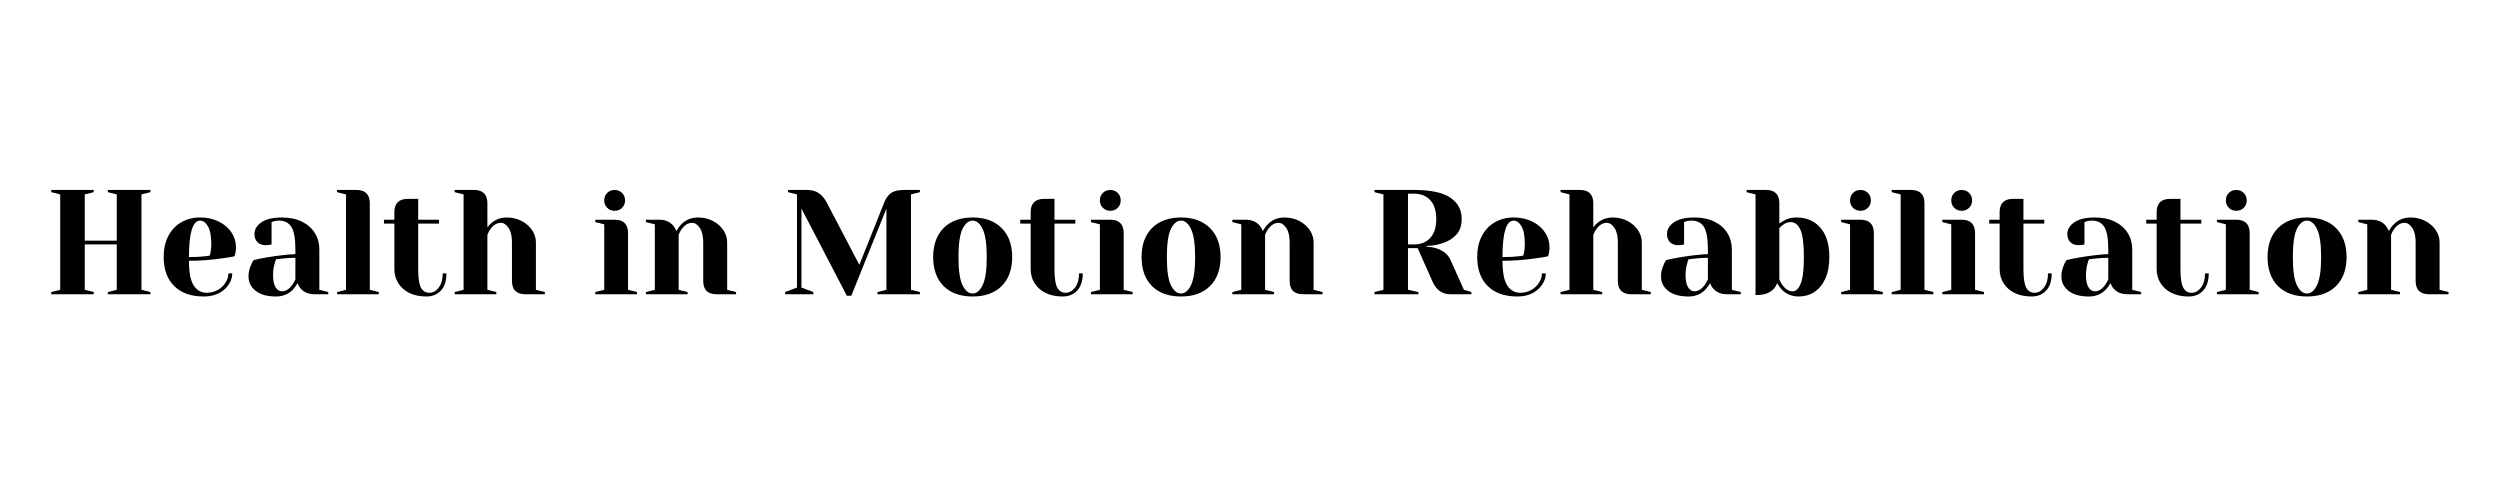 <?xml version="1.0" encoding="UTF-8"?>
<svg xmlns="http://www.w3.org/2000/svg" xmlns:xlink="http://www.w3.org/1999/xlink" width="350" zoomAndPan="magnify" viewBox="0 0 262.5 52.5" height="70" preserveAspectRatio="xMidYMid meet" version="1.2">
  <defs></defs>
  <g id="fa4d6188ba">
    <g style="fill:#000000;fill-opacity:1;">
      <g transform="translate(4.604, 30.898)">
        <path style="stroke:none" d="M 0.781 0 L 0.781 -0.234 L 1.719 -0.469 L 1.719 -10.484 L 0.781 -10.719 L 0.781 -10.953 L 5.234 -10.953 L 5.234 -10.719 L 4.297 -10.484 L 4.297 -5.625 L 7.656 -5.625 L 7.656 -10.484 L 6.719 -10.719 L 6.719 -10.953 L 11.188 -10.953 L 11.188 -10.719 L 10.25 -10.484 L 10.25 -0.469 L 11.188 -0.234 L 11.188 0 L 6.719 0 L 6.719 -0.234 L 7.656 -0.469 L 7.656 -5.234 L 4.297 -5.234 L 4.297 -0.469 L 5.234 -0.234 L 5.234 0 Z M 0.781 0 "></path>
      </g>
    </g>
    <g style="fill:#000000;fill-opacity:1;">
      <g transform="translate(16.56, 30.898)">
        <path style="stroke:none" d="M 4.844 0.234 C 3.508 0.234 2.473 -0.129 1.734 -0.859 C 0.992 -1.598 0.625 -2.613 0.625 -3.906 C 0.625 -4.75 0.785 -5.484 1.109 -6.109 C 1.43 -6.734 1.879 -7.211 2.453 -7.547 C 3.035 -7.891 3.703 -8.062 4.453 -8.062 C 5.203 -8.062 5.859 -7.914 6.422 -7.625 C 6.992 -7.344 7.438 -6.961 7.75 -6.484 C 8.062 -6.016 8.219 -5.492 8.219 -4.922 C 8.219 -4.66 8.191 -4.438 8.141 -4.25 L 8.062 -3.984 C 7.602 -3.891 7.113 -3.812 6.594 -3.75 C 5.5 -3.594 4.395 -3.516 3.281 -3.516 C 3.281 -2.305 3.445 -1.441 3.781 -0.922 C 4.113 -0.41 4.57 -0.156 5.156 -0.156 C 5.562 -0.156 5.938 -0.25 6.281 -0.438 C 6.633 -0.633 6.91 -0.891 7.109 -1.203 C 7.316 -1.523 7.422 -1.852 7.422 -2.188 L 7.828 -2.188 C 7.828 -1.77 7.695 -1.375 7.438 -1 C 7.188 -0.625 6.836 -0.32 6.391 -0.094 C 5.941 0.125 5.426 0.234 4.844 0.234 Z M 3.281 -3.906 C 3.945 -3.906 4.488 -3.93 4.906 -3.984 C 5.082 -3.992 5.27 -4.02 5.469 -4.062 C 5.477 -4.113 5.504 -4.227 5.547 -4.406 C 5.598 -4.664 5.625 -4.941 5.625 -5.234 C 5.625 -6.098 5.508 -6.727 5.281 -7.125 C 5.051 -7.531 4.773 -7.734 4.453 -7.734 C 3.672 -7.734 3.281 -6.457 3.281 -3.906 Z M 3.281 -3.906 "></path>
      </g>
    </g>
    <g style="fill:#000000;fill-opacity:1;">
      <g transform="translate(25.312, 30.898)">
        <path style="stroke:none" d="M 3.672 0.234 C 2.742 0.234 2.031 0.035 1.531 -0.359 C 1.031 -0.754 0.781 -1.258 0.781 -1.875 C 0.781 -2.281 0.867 -2.68 1.047 -3.078 C 1.117 -3.266 1.211 -3.438 1.328 -3.594 C 1.754 -3.695 2.219 -3.789 2.719 -3.875 C 3.844 -4.062 4.836 -4.176 5.703 -4.219 L 5.703 -4.688 C 5.703 -5.844 5.562 -6.641 5.281 -7.078 C 5 -7.516 4.566 -7.734 3.984 -7.734 C 3.766 -7.734 3.578 -7.707 3.422 -7.656 L 3.203 -7.578 L 3.203 -5.234 L 3 -5.188 C 2.832 -5.164 2.691 -5.156 2.578 -5.156 C 2.223 -5.156 1.938 -5.258 1.719 -5.469 C 1.508 -5.688 1.406 -5.973 1.406 -6.328 C 1.406 -6.805 1.645 -7.211 2.125 -7.547 C 2.613 -7.891 3.336 -8.062 4.297 -8.062 C 5.109 -8.062 5.805 -7.914 6.391 -7.625 C 6.984 -7.332 7.438 -6.93 7.75 -6.422 C 8.062 -5.922 8.219 -5.344 8.219 -4.688 L 8.219 -0.469 L 9.156 -0.234 L 9.156 0 L 7.734 0 C 7.109 0 6.625 -0.191 6.281 -0.578 C 6.133 -0.734 6.02 -0.93 5.938 -1.172 C 5.789 -0.91 5.617 -0.676 5.422 -0.469 C 4.953 0 4.367 0.234 3.672 0.234 Z M 4.297 -0.312 C 4.68 -0.312 5.031 -0.52 5.344 -0.938 C 5.457 -1.094 5.578 -1.301 5.703 -1.562 L 5.703 -3.828 C 5.223 -3.828 4.766 -3.801 4.328 -3.75 C 4.004 -3.707 3.785 -3.68 3.672 -3.672 C 3.617 -3.555 3.566 -3.398 3.516 -3.203 C 3.41 -2.805 3.359 -2.414 3.359 -2.031 C 3.359 -1.445 3.445 -1.016 3.625 -0.734 C 3.801 -0.453 4.023 -0.312 4.297 -0.312 Z M 4.297 -0.312 "></path>
      </g>
    </g>
    <g style="fill:#000000;fill-opacity:1;">
      <g transform="translate(34.767, 30.898)">
        <path style="stroke:none" d="M 0.625 -0.234 L 1.562 -0.469 L 1.562 -10.484 L 0.625 -10.719 L 0.625 -10.953 L 2.656 -10.953 C 3.594 -10.953 4.062 -10.484 4.062 -9.547 L 4.062 -0.469 L 5 -0.234 L 5 0 L 0.625 0 Z M 0.625 -0.234 "></path>
      </g>
    </g>
    <g style="fill:#000000;fill-opacity:1;">
      <g transform="translate(40.081, 30.898)">
        <path style="stroke:none" d="M 4.688 0.234 C 4 0.234 3.398 0.109 2.891 -0.141 C 2.391 -0.391 2.004 -0.734 1.734 -1.172 C 1.461 -1.609 1.328 -2.102 1.328 -2.656 L 1.328 -7.422 L 0.234 -7.422 L 0.234 -7.828 L 1.328 -7.828 L 1.328 -8.609 C 1.328 -9.547 1.797 -10.016 2.734 -10.016 L 3.828 -10.016 L 3.828 -7.828 L 6.016 -7.828 L 6.016 -7.422 L 3.828 -7.422 L 3.828 -2.656 C 3.828 -1.695 3.926 -1.039 4.125 -0.688 C 4.32 -0.332 4.613 -0.156 5 -0.156 C 5.375 -0.156 5.703 -0.336 5.984 -0.703 C 6.266 -1.066 6.406 -1.562 6.406 -2.188 L 6.797 -2.188 C 6.797 -1.414 6.602 -0.816 6.219 -0.391 C 5.832 0.023 5.32 0.234 4.688 0.234 Z M 4.688 0.234 "></path>
      </g>
    </g>
    <g style="fill:#000000;fill-opacity:1;">
      <g transform="translate(47.114, 30.898)">
        <path style="stroke:none" d="M 0.625 -0.234 L 1.562 -0.469 L 1.562 -10.484 L 0.625 -10.719 L 0.625 -10.953 L 2.656 -10.953 C 3.594 -10.953 4.062 -10.484 4.062 -9.547 L 4.062 -7.031 C 4.219 -7.238 4.379 -7.406 4.547 -7.531 C 4.992 -7.883 5.508 -8.062 6.094 -8.062 C 6.676 -8.062 7.203 -7.938 7.672 -7.688 C 8.141 -7.438 8.504 -7.113 8.766 -6.719 C 9.023 -6.32 9.156 -5.906 9.156 -5.469 L 9.156 -0.469 L 10.094 -0.234 L 10.094 0 L 8.062 0 C 7.113 0 6.641 -0.469 6.641 -1.406 L 6.641 -5.469 C 6.641 -6.125 6.52 -6.625 6.281 -6.969 C 6.051 -7.32 5.781 -7.5 5.469 -7.5 C 5.07 -7.5 4.719 -7.289 4.406 -6.875 C 4.27 -6.695 4.156 -6.488 4.062 -6.25 L 4.062 -0.469 L 5 -0.234 L 5 0 L 0.625 0 Z M 0.625 -0.234 "></path>
      </g>
    </g>
    <g style="fill:#000000;fill-opacity:1;">
      <g transform="translate(57.506, 30.898)">
        <path style="stroke:none" d=""></path>
      </g>
    </g>
    <g style="fill:#000000;fill-opacity:1;">
      <g transform="translate(61.882, 30.898)">
        <path style="stroke:none" d="M 0.625 -0.234 L 1.562 -0.469 L 1.562 -7.344 L 0.625 -7.578 L 0.625 -7.828 L 2.656 -7.828 C 3.594 -7.828 4.062 -7.352 4.062 -6.406 L 4.062 -0.469 L 5 -0.234 L 5 0 L 0.625 0 Z M 2.656 -8.766 C 2.344 -8.766 2.082 -8.867 1.875 -9.078 C 1.664 -9.285 1.562 -9.547 1.562 -9.859 C 1.562 -10.172 1.664 -10.43 1.875 -10.641 C 2.082 -10.848 2.344 -10.953 2.656 -10.953 C 2.969 -10.953 3.227 -10.848 3.438 -10.641 C 3.645 -10.43 3.75 -10.172 3.75 -9.859 C 3.75 -9.547 3.645 -9.285 3.438 -9.078 C 3.227 -8.867 2.969 -8.766 2.656 -8.766 Z M 2.656 -8.766 "></path>
      </g>
    </g>
    <g style="fill:#000000;fill-opacity:1;">
      <g transform="translate(67.196, 30.898)">
        <path style="stroke:none" d="M 0.625 -0.234 L 1.562 -0.469 L 1.562 -7.344 L 0.625 -7.578 L 0.625 -7.828 L 2.031 -7.828 C 2.645 -7.828 3.129 -7.625 3.484 -7.219 C 3.617 -7.062 3.734 -6.867 3.828 -6.641 C 3.973 -6.91 4.145 -7.145 4.344 -7.344 C 4.812 -7.82 5.395 -8.062 6.094 -8.062 C 6.676 -8.062 7.203 -7.938 7.672 -7.688 C 8.141 -7.438 8.504 -7.113 8.766 -6.719 C 9.023 -6.32 9.156 -5.906 9.156 -5.469 L 9.156 -0.469 L 10.094 -0.234 L 10.094 0 L 8.062 0 C 7.113 0 6.641 -0.469 6.641 -1.406 L 6.641 -5.469 C 6.641 -6.125 6.52 -6.625 6.281 -6.969 C 6.051 -7.32 5.781 -7.5 5.469 -7.5 C 5.07 -7.5 4.719 -7.289 4.406 -6.875 C 4.27 -6.695 4.156 -6.488 4.062 -6.25 L 4.062 -0.469 L 5 -0.234 L 5 0 L 0.625 0 Z M 0.625 -0.234 "></path>
      </g>
    </g>
    <g style="fill:#000000;fill-opacity:1;">
      <g transform="translate(77.589, 30.898)">
        <path style="stroke:none" d=""></path>
      </g>
    </g>
    <g style="fill:#000000;fill-opacity:1;">
      <g transform="translate(81.965, 30.898)">
        <path style="stroke:none" d="M 2.188 -9 L 2.188 -0.703 L 3.438 -0.234 L 3.438 0 L 0.469 0 L 0.469 -0.234 L 1.719 -0.703 L 1.719 -10.484 L 0.781 -10.719 L 0.781 -10.953 L 2.734 -10.953 C 3.273 -10.953 3.703 -10.836 4.016 -10.609 C 4.336 -10.391 4.613 -10.062 4.844 -9.625 L 8.266 -3.094 L 10.875 -9.625 C 11.051 -10.082 11.289 -10.414 11.594 -10.625 C 11.895 -10.844 12.359 -10.953 12.984 -10.953 L 14.625 -10.953 L 14.625 -10.719 L 13.688 -10.484 L 13.688 -0.469 L 14.625 -0.234 L 14.625 0 L 10.172 0 L 10.172 -0.234 L 11.109 -0.469 L 11.109 -9 L 7.422 0.156 L 6.953 0.156 Z M 2.188 -9 "></path>
      </g>
    </g>
    <g style="fill:#000000;fill-opacity:1;">
      <g transform="translate(97.359, 30.898)">
        <path style="stroke:none" d="M 4.766 0.234 C 3.473 0.234 2.457 -0.129 1.719 -0.859 C 0.988 -1.598 0.625 -2.613 0.625 -3.906 C 0.625 -5.195 0.988 -6.211 1.719 -6.953 C 2.457 -7.691 3.473 -8.062 4.766 -8.062 C 6.055 -8.062 7.07 -7.691 7.812 -6.953 C 8.551 -6.211 8.922 -5.195 8.922 -3.906 C 8.922 -2.613 8.551 -1.598 7.812 -0.859 C 7.07 -0.129 6.055 0.234 4.766 0.234 Z M 4.766 -0.078 C 5.18 -0.078 5.531 -0.367 5.812 -0.953 C 6.102 -1.535 6.25 -2.52 6.25 -3.906 C 6.25 -5.289 6.102 -6.273 5.812 -6.859 C 5.531 -7.441 5.18 -7.734 4.766 -7.734 C 4.348 -7.734 3.992 -7.441 3.703 -6.859 C 3.422 -6.273 3.281 -5.289 3.281 -3.906 C 3.281 -2.52 3.422 -1.535 3.703 -0.953 C 3.992 -0.367 4.348 -0.078 4.766 -0.078 Z M 4.766 -0.078 "></path>
      </g>
    </g>
    <g style="fill:#000000;fill-opacity:1;">
      <g transform="translate(106.892, 30.898)">
        <path style="stroke:none" d="M 4.688 0.234 C 4 0.234 3.398 0.109 2.891 -0.141 C 2.391 -0.391 2.004 -0.734 1.734 -1.172 C 1.461 -1.609 1.328 -2.102 1.328 -2.656 L 1.328 -7.422 L 0.234 -7.422 L 0.234 -7.828 L 1.328 -7.828 L 1.328 -8.609 C 1.328 -9.547 1.797 -10.016 2.734 -10.016 L 3.828 -10.016 L 3.828 -7.828 L 6.016 -7.828 L 6.016 -7.422 L 3.828 -7.422 L 3.828 -2.656 C 3.828 -1.695 3.926 -1.039 4.125 -0.688 C 4.32 -0.332 4.613 -0.156 5 -0.156 C 5.375 -0.156 5.703 -0.336 5.984 -0.703 C 6.266 -1.066 6.406 -1.562 6.406 -2.188 L 6.797 -2.188 C 6.797 -1.414 6.602 -0.816 6.219 -0.391 C 5.832 0.023 5.32 0.234 4.688 0.234 Z M 4.688 0.234 "></path>
      </g>
    </g>
    <g style="fill:#000000;fill-opacity:1;">
      <g transform="translate(113.925, 30.898)">
        <path style="stroke:none" d="M 0.625 -0.234 L 1.562 -0.469 L 1.562 -7.344 L 0.625 -7.578 L 0.625 -7.828 L 2.656 -7.828 C 3.594 -7.828 4.062 -7.352 4.062 -6.406 L 4.062 -0.469 L 5 -0.234 L 5 0 L 0.625 0 Z M 2.656 -8.766 C 2.344 -8.766 2.082 -8.867 1.875 -9.078 C 1.664 -9.285 1.562 -9.547 1.562 -9.859 C 1.562 -10.172 1.664 -10.43 1.875 -10.641 C 2.082 -10.848 2.344 -10.953 2.656 -10.953 C 2.969 -10.953 3.227 -10.848 3.438 -10.641 C 3.645 -10.43 3.75 -10.172 3.75 -9.859 C 3.75 -9.547 3.645 -9.285 3.438 -9.078 C 3.227 -8.867 2.969 -8.766 2.656 -8.766 Z M 2.656 -8.766 "></path>
      </g>
    </g>
    <g style="fill:#000000;fill-opacity:1;">
      <g transform="translate(119.239, 30.898)">
        <path style="stroke:none" d="M 4.766 0.234 C 3.473 0.234 2.457 -0.129 1.719 -0.859 C 0.988 -1.598 0.625 -2.613 0.625 -3.906 C 0.625 -5.195 0.988 -6.211 1.719 -6.953 C 2.457 -7.691 3.473 -8.062 4.766 -8.062 C 6.055 -8.062 7.07 -7.691 7.812 -6.953 C 8.551 -6.211 8.922 -5.195 8.922 -3.906 C 8.922 -2.613 8.551 -1.598 7.812 -0.859 C 7.07 -0.129 6.055 0.234 4.766 0.234 Z M 4.766 -0.078 C 5.18 -0.078 5.531 -0.367 5.812 -0.953 C 6.102 -1.535 6.25 -2.52 6.25 -3.906 C 6.25 -5.289 6.102 -6.273 5.812 -6.859 C 5.531 -7.441 5.18 -7.734 4.766 -7.734 C 4.348 -7.734 3.992 -7.441 3.703 -6.859 C 3.422 -6.273 3.281 -5.289 3.281 -3.906 C 3.281 -2.52 3.422 -1.535 3.703 -0.953 C 3.992 -0.367 4.348 -0.078 4.766 -0.078 Z M 4.766 -0.078 "></path>
      </g>
    </g>
    <g style="fill:#000000;fill-opacity:1;">
      <g transform="translate(128.772, 30.898)">
        <path style="stroke:none" d="M 0.625 -0.234 L 1.562 -0.469 L 1.562 -7.344 L 0.625 -7.578 L 0.625 -7.828 L 2.031 -7.828 C 2.645 -7.828 3.129 -7.625 3.484 -7.219 C 3.617 -7.062 3.734 -6.867 3.828 -6.641 C 3.973 -6.91 4.145 -7.145 4.344 -7.344 C 4.812 -7.82 5.395 -8.062 6.094 -8.062 C 6.676 -8.062 7.203 -7.938 7.672 -7.688 C 8.141 -7.438 8.504 -7.113 8.766 -6.719 C 9.023 -6.32 9.156 -5.906 9.156 -5.469 L 9.156 -0.469 L 10.094 -0.234 L 10.094 0 L 8.062 0 C 7.113 0 6.641 -0.469 6.641 -1.406 L 6.641 -5.469 C 6.641 -6.125 6.52 -6.625 6.281 -6.969 C 6.051 -7.32 5.781 -7.5 5.469 -7.5 C 5.07 -7.5 4.719 -7.289 4.406 -6.875 C 4.27 -6.695 4.156 -6.488 4.062 -6.25 L 4.062 -0.469 L 5 -0.234 L 5 0 L 0.625 0 Z M 0.625 -0.234 "></path>
      </g>
    </g>
    <g style="fill:#000000;fill-opacity:1;">
      <g transform="translate(139.165, 30.898)">
        <path style="stroke:none" d=""></path>
      </g>
    </g>
    <g style="fill:#000000;fill-opacity:1;">
      <g transform="translate(143.541, 30.898)">
        <path style="stroke:none" d="M 0.781 -0.234 L 1.719 -0.469 L 1.719 -10.484 L 0.781 -10.719 L 0.781 -10.953 L 4.922 -10.953 C 6.691 -10.953 7.969 -10.68 8.75 -10.141 C 9.539 -9.609 9.938 -8.863 9.938 -7.906 C 9.938 -7.25 9.766 -6.719 9.422 -6.312 C 9.078 -5.914 8.633 -5.617 8.094 -5.422 C 7.508 -5.203 6.895 -5.086 6.25 -5.078 L 6.25 -5 C 6.633 -4.977 6.973 -4.922 7.266 -4.828 C 8.004 -4.598 8.504 -4.188 8.766 -3.594 L 10.172 -0.469 L 10.953 -0.234 L 10.953 0 L 8.766 0 C 7.898 0 7.27 -0.441 6.875 -1.328 L 5.312 -4.844 L 4.297 -4.844 L 4.297 -0.469 L 5.391 -0.234 L 5.391 0 L 0.781 0 Z M 4.922 -5.234 C 5.648 -5.234 6.223 -5.461 6.641 -5.922 C 7.055 -6.379 7.266 -7.039 7.266 -7.906 C 7.266 -8.758 7.055 -9.414 6.641 -9.875 C 6.223 -10.332 5.648 -10.562 4.922 -10.562 L 4.297 -10.562 L 4.297 -5.234 Z M 4.922 -5.234 "></path>
      </g>
    </g>
    <g style="fill:#000000;fill-opacity:1;">
      <g transform="translate(154.481, 30.898)">
        <path style="stroke:none" d="M 4.844 0.234 C 3.508 0.234 2.473 -0.129 1.734 -0.859 C 0.992 -1.598 0.625 -2.613 0.625 -3.906 C 0.625 -4.75 0.785 -5.484 1.109 -6.109 C 1.43 -6.734 1.879 -7.211 2.453 -7.547 C 3.035 -7.891 3.703 -8.062 4.453 -8.062 C 5.203 -8.062 5.859 -7.914 6.422 -7.625 C 6.992 -7.344 7.438 -6.961 7.75 -6.484 C 8.062 -6.016 8.219 -5.492 8.219 -4.922 C 8.219 -4.66 8.191 -4.438 8.141 -4.25 L 8.062 -3.984 C 7.602 -3.891 7.113 -3.812 6.594 -3.75 C 5.5 -3.594 4.395 -3.516 3.281 -3.516 C 3.281 -2.305 3.445 -1.441 3.781 -0.922 C 4.113 -0.41 4.57 -0.156 5.156 -0.156 C 5.562 -0.156 5.938 -0.25 6.281 -0.438 C 6.633 -0.633 6.91 -0.891 7.109 -1.203 C 7.316 -1.523 7.422 -1.852 7.422 -2.188 L 7.828 -2.188 C 7.828 -1.77 7.695 -1.375 7.438 -1 C 7.188 -0.625 6.836 -0.32 6.391 -0.094 C 5.941 0.125 5.426 0.234 4.844 0.234 Z M 3.281 -3.906 C 3.945 -3.906 4.488 -3.93 4.906 -3.984 C 5.082 -3.992 5.27 -4.02 5.469 -4.062 C 5.477 -4.113 5.504 -4.227 5.547 -4.406 C 5.598 -4.664 5.625 -4.941 5.625 -5.234 C 5.625 -6.098 5.508 -6.727 5.281 -7.125 C 5.051 -7.531 4.773 -7.734 4.453 -7.734 C 3.672 -7.734 3.281 -6.457 3.281 -3.906 Z M 3.281 -3.906 "></path>
      </g>
    </g>
    <g style="fill:#000000;fill-opacity:1;">
      <g transform="translate(163.233, 30.898)">
        <path style="stroke:none" d="M 0.625 -0.234 L 1.562 -0.469 L 1.562 -10.484 L 0.625 -10.719 L 0.625 -10.953 L 2.656 -10.953 C 3.594 -10.953 4.062 -10.484 4.062 -9.547 L 4.062 -7.031 C 4.219 -7.238 4.379 -7.406 4.547 -7.531 C 4.992 -7.883 5.508 -8.062 6.094 -8.062 C 6.676 -8.062 7.203 -7.938 7.672 -7.688 C 8.141 -7.438 8.504 -7.113 8.766 -6.719 C 9.023 -6.32 9.156 -5.906 9.156 -5.469 L 9.156 -0.469 L 10.094 -0.234 L 10.094 0 L 8.062 0 C 7.113 0 6.641 -0.469 6.641 -1.406 L 6.641 -5.469 C 6.641 -6.125 6.52 -6.625 6.281 -6.969 C 6.051 -7.32 5.781 -7.5 5.469 -7.5 C 5.07 -7.5 4.719 -7.289 4.406 -6.875 C 4.27 -6.695 4.156 -6.488 4.062 -6.25 L 4.062 -0.469 L 5 -0.234 L 5 0 L 0.625 0 Z M 0.625 -0.234 "></path>
      </g>
    </g>
    <g style="fill:#000000;fill-opacity:1;">
      <g transform="translate(173.626, 30.898)">
        <path style="stroke:none" d="M 3.672 0.234 C 2.742 0.234 2.031 0.035 1.531 -0.359 C 1.031 -0.754 0.781 -1.258 0.781 -1.875 C 0.781 -2.281 0.867 -2.68 1.047 -3.078 C 1.117 -3.266 1.211 -3.438 1.328 -3.594 C 1.754 -3.695 2.219 -3.789 2.719 -3.875 C 3.844 -4.062 4.836 -4.176 5.703 -4.219 L 5.703 -4.688 C 5.703 -5.844 5.562 -6.641 5.281 -7.078 C 5 -7.516 4.566 -7.734 3.984 -7.734 C 3.766 -7.734 3.578 -7.707 3.422 -7.656 L 3.203 -7.578 L 3.203 -5.234 L 3 -5.188 C 2.832 -5.164 2.691 -5.156 2.578 -5.156 C 2.223 -5.156 1.938 -5.258 1.719 -5.469 C 1.508 -5.688 1.406 -5.973 1.406 -6.328 C 1.406 -6.805 1.645 -7.211 2.125 -7.547 C 2.613 -7.891 3.336 -8.062 4.297 -8.062 C 5.109 -8.062 5.805 -7.914 6.391 -7.625 C 6.984 -7.332 7.438 -6.93 7.75 -6.422 C 8.062 -5.922 8.219 -5.344 8.219 -4.688 L 8.219 -0.469 L 9.156 -0.234 L 9.156 0 L 7.734 0 C 7.109 0 6.625 -0.191 6.281 -0.578 C 6.133 -0.734 6.02 -0.93 5.938 -1.172 C 5.789 -0.91 5.617 -0.676 5.422 -0.469 C 4.953 0 4.367 0.234 3.672 0.234 Z M 4.297 -0.312 C 4.68 -0.312 5.031 -0.52 5.344 -0.938 C 5.457 -1.094 5.578 -1.301 5.703 -1.562 L 5.703 -3.828 C 5.223 -3.828 4.766 -3.801 4.328 -3.75 C 4.004 -3.707 3.785 -3.68 3.672 -3.672 C 3.617 -3.555 3.566 -3.398 3.516 -3.203 C 3.41 -2.805 3.359 -2.414 3.359 -2.031 C 3.359 -1.445 3.445 -1.016 3.625 -0.734 C 3.801 -0.453 4.023 -0.312 4.297 -0.312 Z M 4.297 -0.312 "></path>
      </g>
    </g>
    <g style="fill:#000000;fill-opacity:1;">
      <g transform="translate(183.081, 30.898)">
        <path style="stroke:none" d="M 5.781 0.234 C 5.082 0.234 4.5 0 4.031 -0.469 C 3.832 -0.676 3.66 -0.91 3.516 -1.172 C 3.441 -0.941 3.316 -0.734 3.141 -0.547 C 2.742 -0.129 2.164 0.078 1.406 0.078 L 1.25 0.078 L 1.25 -10.484 L 0.312 -10.719 L 0.312 -10.953 L 2.344 -10.953 C 3.281 -10.953 3.75 -10.484 3.75 -9.547 L 3.75 -7.422 C 3.914 -7.555 4.078 -7.66 4.234 -7.734 C 4.609 -7.953 5.047 -8.062 5.547 -8.062 C 6.598 -8.062 7.438 -7.703 8.062 -6.984 C 8.688 -6.266 9 -5.238 9 -3.906 C 9 -3.02 8.859 -2.266 8.578 -1.641 C 8.297 -1.023 7.91 -0.555 7.422 -0.234 C 6.941 0.078 6.395 0.234 5.781 0.234 Z M 5.156 -0.312 C 5.488 -0.312 5.766 -0.57 5.984 -1.094 C 6.211 -1.625 6.328 -2.562 6.328 -3.906 C 6.328 -5.312 6.203 -6.273 5.953 -6.797 C 5.711 -7.316 5.367 -7.578 4.922 -7.578 C 4.648 -7.578 4.375 -7.473 4.094 -7.266 C 4.008 -7.203 3.895 -7.098 3.75 -6.953 L 3.75 -1.562 C 3.844 -1.32 3.957 -1.113 4.094 -0.938 C 4.406 -0.52 4.758 -0.312 5.156 -0.312 Z M 5.156 -0.312 "></path>
      </g>
    </g>
    <g style="fill:#000000;fill-opacity:1;">
      <g transform="translate(192.692, 30.898)">
        <path style="stroke:none" d="M 0.625 -0.234 L 1.562 -0.469 L 1.562 -7.344 L 0.625 -7.578 L 0.625 -7.828 L 2.656 -7.828 C 3.594 -7.828 4.062 -7.352 4.062 -6.406 L 4.062 -0.469 L 5 -0.234 L 5 0 L 0.625 0 Z M 2.656 -8.766 C 2.344 -8.766 2.082 -8.867 1.875 -9.078 C 1.664 -9.285 1.562 -9.547 1.562 -9.859 C 1.562 -10.172 1.664 -10.43 1.875 -10.641 C 2.082 -10.848 2.344 -10.953 2.656 -10.953 C 2.969 -10.953 3.227 -10.848 3.438 -10.641 C 3.645 -10.43 3.75 -10.172 3.75 -9.859 C 3.75 -9.547 3.645 -9.285 3.438 -9.078 C 3.227 -8.867 2.969 -8.766 2.656 -8.766 Z M 2.656 -8.766 "></path>
      </g>
    </g>
    <g style="fill:#000000;fill-opacity:1;">
      <g transform="translate(198.006, 30.898)">
        <path style="stroke:none" d="M 0.625 -0.234 L 1.562 -0.469 L 1.562 -10.484 L 0.625 -10.719 L 0.625 -10.953 L 2.656 -10.953 C 3.594 -10.953 4.062 -10.484 4.062 -9.547 L 4.062 -0.469 L 5 -0.234 L 5 0 L 0.625 0 Z M 0.625 -0.234 "></path>
      </g>
    </g>
    <g style="fill:#000000;fill-opacity:1;">
      <g transform="translate(203.32, 30.898)">
        <path style="stroke:none" d="M 0.625 -0.234 L 1.562 -0.469 L 1.562 -7.344 L 0.625 -7.578 L 0.625 -7.828 L 2.656 -7.828 C 3.594 -7.828 4.062 -7.352 4.062 -6.406 L 4.062 -0.469 L 5 -0.234 L 5 0 L 0.625 0 Z M 2.656 -8.766 C 2.344 -8.766 2.082 -8.867 1.875 -9.078 C 1.664 -9.285 1.562 -9.547 1.562 -9.859 C 1.562 -10.172 1.664 -10.43 1.875 -10.641 C 2.082 -10.848 2.344 -10.953 2.656 -10.953 C 2.969 -10.953 3.227 -10.848 3.438 -10.641 C 3.645 -10.43 3.75 -10.172 3.75 -9.859 C 3.75 -9.547 3.645 -9.285 3.438 -9.078 C 3.227 -8.867 2.969 -8.766 2.656 -8.766 Z M 2.656 -8.766 "></path>
      </g>
    </g>
    <g style="fill:#000000;fill-opacity:1;">
      <g transform="translate(208.633, 30.898)">
        <path style="stroke:none" d="M 4.688 0.234 C 4 0.234 3.398 0.109 2.891 -0.141 C 2.391 -0.391 2.004 -0.734 1.734 -1.172 C 1.461 -1.609 1.328 -2.102 1.328 -2.656 L 1.328 -7.422 L 0.234 -7.422 L 0.234 -7.828 L 1.328 -7.828 L 1.328 -8.609 C 1.328 -9.547 1.797 -10.016 2.734 -10.016 L 3.828 -10.016 L 3.828 -7.828 L 6.016 -7.828 L 6.016 -7.422 L 3.828 -7.422 L 3.828 -2.656 C 3.828 -1.695 3.926 -1.039 4.125 -0.688 C 4.32 -0.332 4.613 -0.156 5 -0.156 C 5.375 -0.156 5.703 -0.336 5.984 -0.703 C 6.266 -1.066 6.406 -1.562 6.406 -2.188 L 6.797 -2.188 C 6.797 -1.414 6.602 -0.816 6.219 -0.391 C 5.832 0.023 5.32 0.234 4.688 0.234 Z M 4.688 0.234 "></path>
      </g>
    </g>
    <g style="fill:#000000;fill-opacity:1;">
      <g transform="translate(215.666, 30.898)">
        <path style="stroke:none" d="M 3.672 0.234 C 2.742 0.234 2.031 0.035 1.531 -0.359 C 1.031 -0.754 0.781 -1.258 0.781 -1.875 C 0.781 -2.281 0.867 -2.68 1.047 -3.078 C 1.117 -3.266 1.211 -3.438 1.328 -3.594 C 1.754 -3.695 2.219 -3.789 2.719 -3.875 C 3.844 -4.062 4.836 -4.176 5.703 -4.219 L 5.703 -4.688 C 5.703 -5.844 5.562 -6.641 5.281 -7.078 C 5 -7.516 4.566 -7.734 3.984 -7.734 C 3.766 -7.734 3.578 -7.707 3.422 -7.656 L 3.203 -7.578 L 3.203 -5.234 L 3 -5.188 C 2.832 -5.164 2.691 -5.156 2.578 -5.156 C 2.223 -5.156 1.938 -5.258 1.719 -5.469 C 1.508 -5.688 1.406 -5.973 1.406 -6.328 C 1.406 -6.805 1.645 -7.211 2.125 -7.547 C 2.613 -7.891 3.336 -8.062 4.297 -8.062 C 5.109 -8.062 5.805 -7.914 6.391 -7.625 C 6.984 -7.332 7.438 -6.93 7.75 -6.422 C 8.062 -5.922 8.219 -5.344 8.219 -4.688 L 8.219 -0.469 L 9.156 -0.234 L 9.156 0 L 7.734 0 C 7.109 0 6.625 -0.191 6.281 -0.578 C 6.133 -0.734 6.02 -0.93 5.938 -1.172 C 5.789 -0.91 5.617 -0.676 5.422 -0.469 C 4.953 0 4.367 0.234 3.672 0.234 Z M 4.297 -0.312 C 4.68 -0.312 5.031 -0.52 5.344 -0.938 C 5.457 -1.094 5.578 -1.301 5.703 -1.562 L 5.703 -3.828 C 5.223 -3.828 4.766 -3.801 4.328 -3.75 C 4.004 -3.707 3.785 -3.68 3.672 -3.672 C 3.617 -3.555 3.566 -3.398 3.516 -3.203 C 3.41 -2.805 3.359 -2.414 3.359 -2.031 C 3.359 -1.445 3.445 -1.016 3.625 -0.734 C 3.801 -0.453 4.023 -0.312 4.297 -0.312 Z M 4.297 -0.312 "></path>
      </g>
    </g>
    <g style="fill:#000000;fill-opacity:1;">
      <g transform="translate(225.121, 30.898)">
        <path style="stroke:none" d="M 4.688 0.234 C 4 0.234 3.398 0.109 2.891 -0.141 C 2.391 -0.391 2.004 -0.734 1.734 -1.172 C 1.461 -1.609 1.328 -2.102 1.328 -2.656 L 1.328 -7.422 L 0.234 -7.422 L 0.234 -7.828 L 1.328 -7.828 L 1.328 -8.609 C 1.328 -9.547 1.797 -10.016 2.734 -10.016 L 3.828 -10.016 L 3.828 -7.828 L 6.016 -7.828 L 6.016 -7.422 L 3.828 -7.422 L 3.828 -2.656 C 3.828 -1.695 3.926 -1.039 4.125 -0.688 C 4.32 -0.332 4.613 -0.156 5 -0.156 C 5.375 -0.156 5.703 -0.336 5.984 -0.703 C 6.266 -1.066 6.406 -1.562 6.406 -2.188 L 6.797 -2.188 C 6.797 -1.414 6.602 -0.816 6.219 -0.391 C 5.832 0.023 5.32 0.234 4.688 0.234 Z M 4.688 0.234 "></path>
      </g>
    </g>
    <g style="fill:#000000;fill-opacity:1;">
      <g transform="translate(232.154, 30.898)">
        <path style="stroke:none" d="M 0.625 -0.234 L 1.562 -0.469 L 1.562 -7.344 L 0.625 -7.578 L 0.625 -7.828 L 2.656 -7.828 C 3.594 -7.828 4.062 -7.352 4.062 -6.406 L 4.062 -0.469 L 5 -0.234 L 5 0 L 0.625 0 Z M 2.656 -8.766 C 2.344 -8.766 2.082 -8.867 1.875 -9.078 C 1.664 -9.285 1.562 -9.547 1.562 -9.859 C 1.562 -10.172 1.664 -10.43 1.875 -10.641 C 2.082 -10.848 2.344 -10.953 2.656 -10.953 C 2.969 -10.953 3.227 -10.848 3.438 -10.641 C 3.645 -10.43 3.75 -10.172 3.75 -9.859 C 3.75 -9.547 3.645 -9.285 3.438 -9.078 C 3.227 -8.867 2.969 -8.766 2.656 -8.766 Z M 2.656 -8.766 "></path>
      </g>
    </g>
    <g style="fill:#000000;fill-opacity:1;">
      <g transform="translate(237.468, 30.898)">
        <path style="stroke:none" d="M 4.766 0.234 C 3.473 0.234 2.457 -0.129 1.719 -0.859 C 0.988 -1.598 0.625 -2.613 0.625 -3.906 C 0.625 -5.195 0.988 -6.211 1.719 -6.953 C 2.457 -7.691 3.473 -8.062 4.766 -8.062 C 6.055 -8.062 7.07 -7.691 7.812 -6.953 C 8.551 -6.211 8.922 -5.195 8.922 -3.906 C 8.922 -2.613 8.551 -1.598 7.812 -0.859 C 7.07 -0.129 6.055 0.234 4.766 0.234 Z M 4.766 -0.078 C 5.18 -0.078 5.531 -0.367 5.812 -0.953 C 6.102 -1.535 6.25 -2.52 6.25 -3.906 C 6.25 -5.289 6.102 -6.273 5.812 -6.859 C 5.531 -7.441 5.18 -7.734 4.766 -7.734 C 4.348 -7.734 3.992 -7.441 3.703 -6.859 C 3.422 -6.273 3.281 -5.289 3.281 -3.906 C 3.281 -2.52 3.422 -1.535 3.703 -0.953 C 3.992 -0.367 4.348 -0.078 4.766 -0.078 Z M 4.766 -0.078 "></path>
      </g>
    </g>
    <g style="fill:#000000;fill-opacity:1;">
      <g transform="translate(247.001, 30.898)">
        <path style="stroke:none" d="M 0.625 -0.234 L 1.562 -0.469 L 1.562 -7.344 L 0.625 -7.578 L 0.625 -7.828 L 2.031 -7.828 C 2.645 -7.828 3.129 -7.625 3.484 -7.219 C 3.617 -7.062 3.734 -6.867 3.828 -6.641 C 3.973 -6.91 4.145 -7.145 4.344 -7.344 C 4.812 -7.82 5.395 -8.062 6.094 -8.062 C 6.676 -8.062 7.203 -7.938 7.672 -7.688 C 8.141 -7.438 8.504 -7.113 8.766 -6.719 C 9.023 -6.32 9.156 -5.906 9.156 -5.469 L 9.156 -0.469 L 10.094 -0.234 L 10.094 0 L 8.062 0 C 7.113 0 6.641 -0.469 6.641 -1.406 L 6.641 -5.469 C 6.641 -6.125 6.52 -6.625 6.281 -6.969 C 6.051 -7.32 5.781 -7.5 5.469 -7.5 C 5.07 -7.5 4.719 -7.289 4.406 -6.875 C 4.27 -6.695 4.156 -6.488 4.062 -6.25 L 4.062 -0.469 L 5 -0.234 L 5 0 L 0.625 0 Z M 0.625 -0.234 "></path>
      </g>
    </g>
  </g>
</svg>
